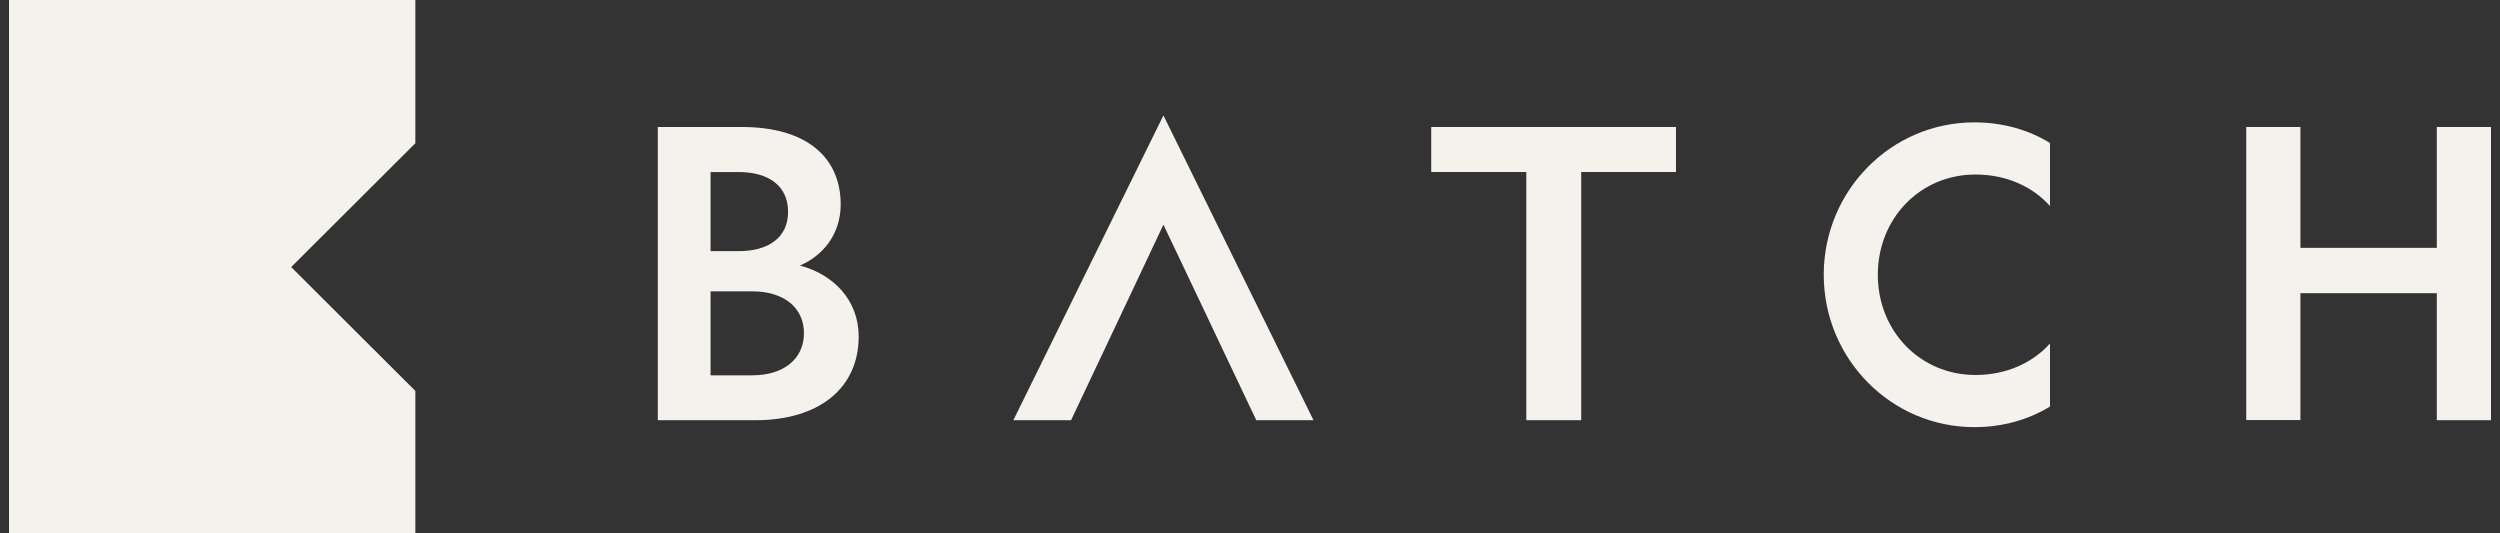 <svg width="150" height="32" viewBox="0 0 150 32" fill="none" xmlns="http://www.w3.org/2000/svg">
<rect x="0" y="0" width="150" height="32" fill="#333333" stroke="none"/>
<path d="M24.922 8.593V0H0.541V32H24.922V23.456L17.471 16.024L24.922 8.593Z" fill="#F5F2EE"/>
<path d="M39.468 7.619H44.502C48.41 7.619 50.441 9.45 50.441 12.269C50.441 14.081 49.344 15.36 47.996 15.931C49.989 16.464 51.52 17.985 51.52 20.194C51.52 23.304 49.123 25.212 45.34 25.212H39.468V7.619ZM44.309 15.069C46.129 15.069 47.284 14.246 47.284 12.705C47.284 11.165 46.139 10.322 44.309 10.322H42.635V15.069H44.309ZM45.147 22.519C46.995 22.519 48.237 21.55 48.237 19.991C48.237 18.431 46.995 17.481 45.147 17.481H42.635V22.519H45.147Z" fill="#F5F2EE"/>
<path d="M94.873 10.321V25.212H91.579V10.321H85.874V7.619H100.558V10.321H94.873Z" fill="#F5F2EE"/>
<path d="M123 20.608V24.39C121.706 25.189 120.142 25.628 118.462 25.628C113.46 25.628 109.424 21.524 109.424 16.485C109.424 11.445 113.46 7.342 118.462 7.342C120.142 7.342 121.706 7.78 123 8.58V12.362C121.967 11.202 120.383 10.471 118.529 10.471C115.218 10.471 112.669 13.093 112.669 16.485C112.669 19.877 115.218 22.499 118.529 22.499C120.383 22.499 121.967 21.768 123 20.608Z" fill="#F5F2EE"/>
<path d="M146.209 17.592H138.025V25.203H134.775V7.619H138.025V14.871H146.209V7.619H149.459V25.212H146.209V17.602V17.592Z" fill="#F5F2EE"/>
<path d="M69.805 6.926L60.801 25.212H64.263L66.052 21.427L67.238 18.92L69.805 13.48L72.392 18.92L73.578 21.427L75.377 25.212H78.81L69.805 6.926Z" fill="#F5F2EE"/>
</svg>
